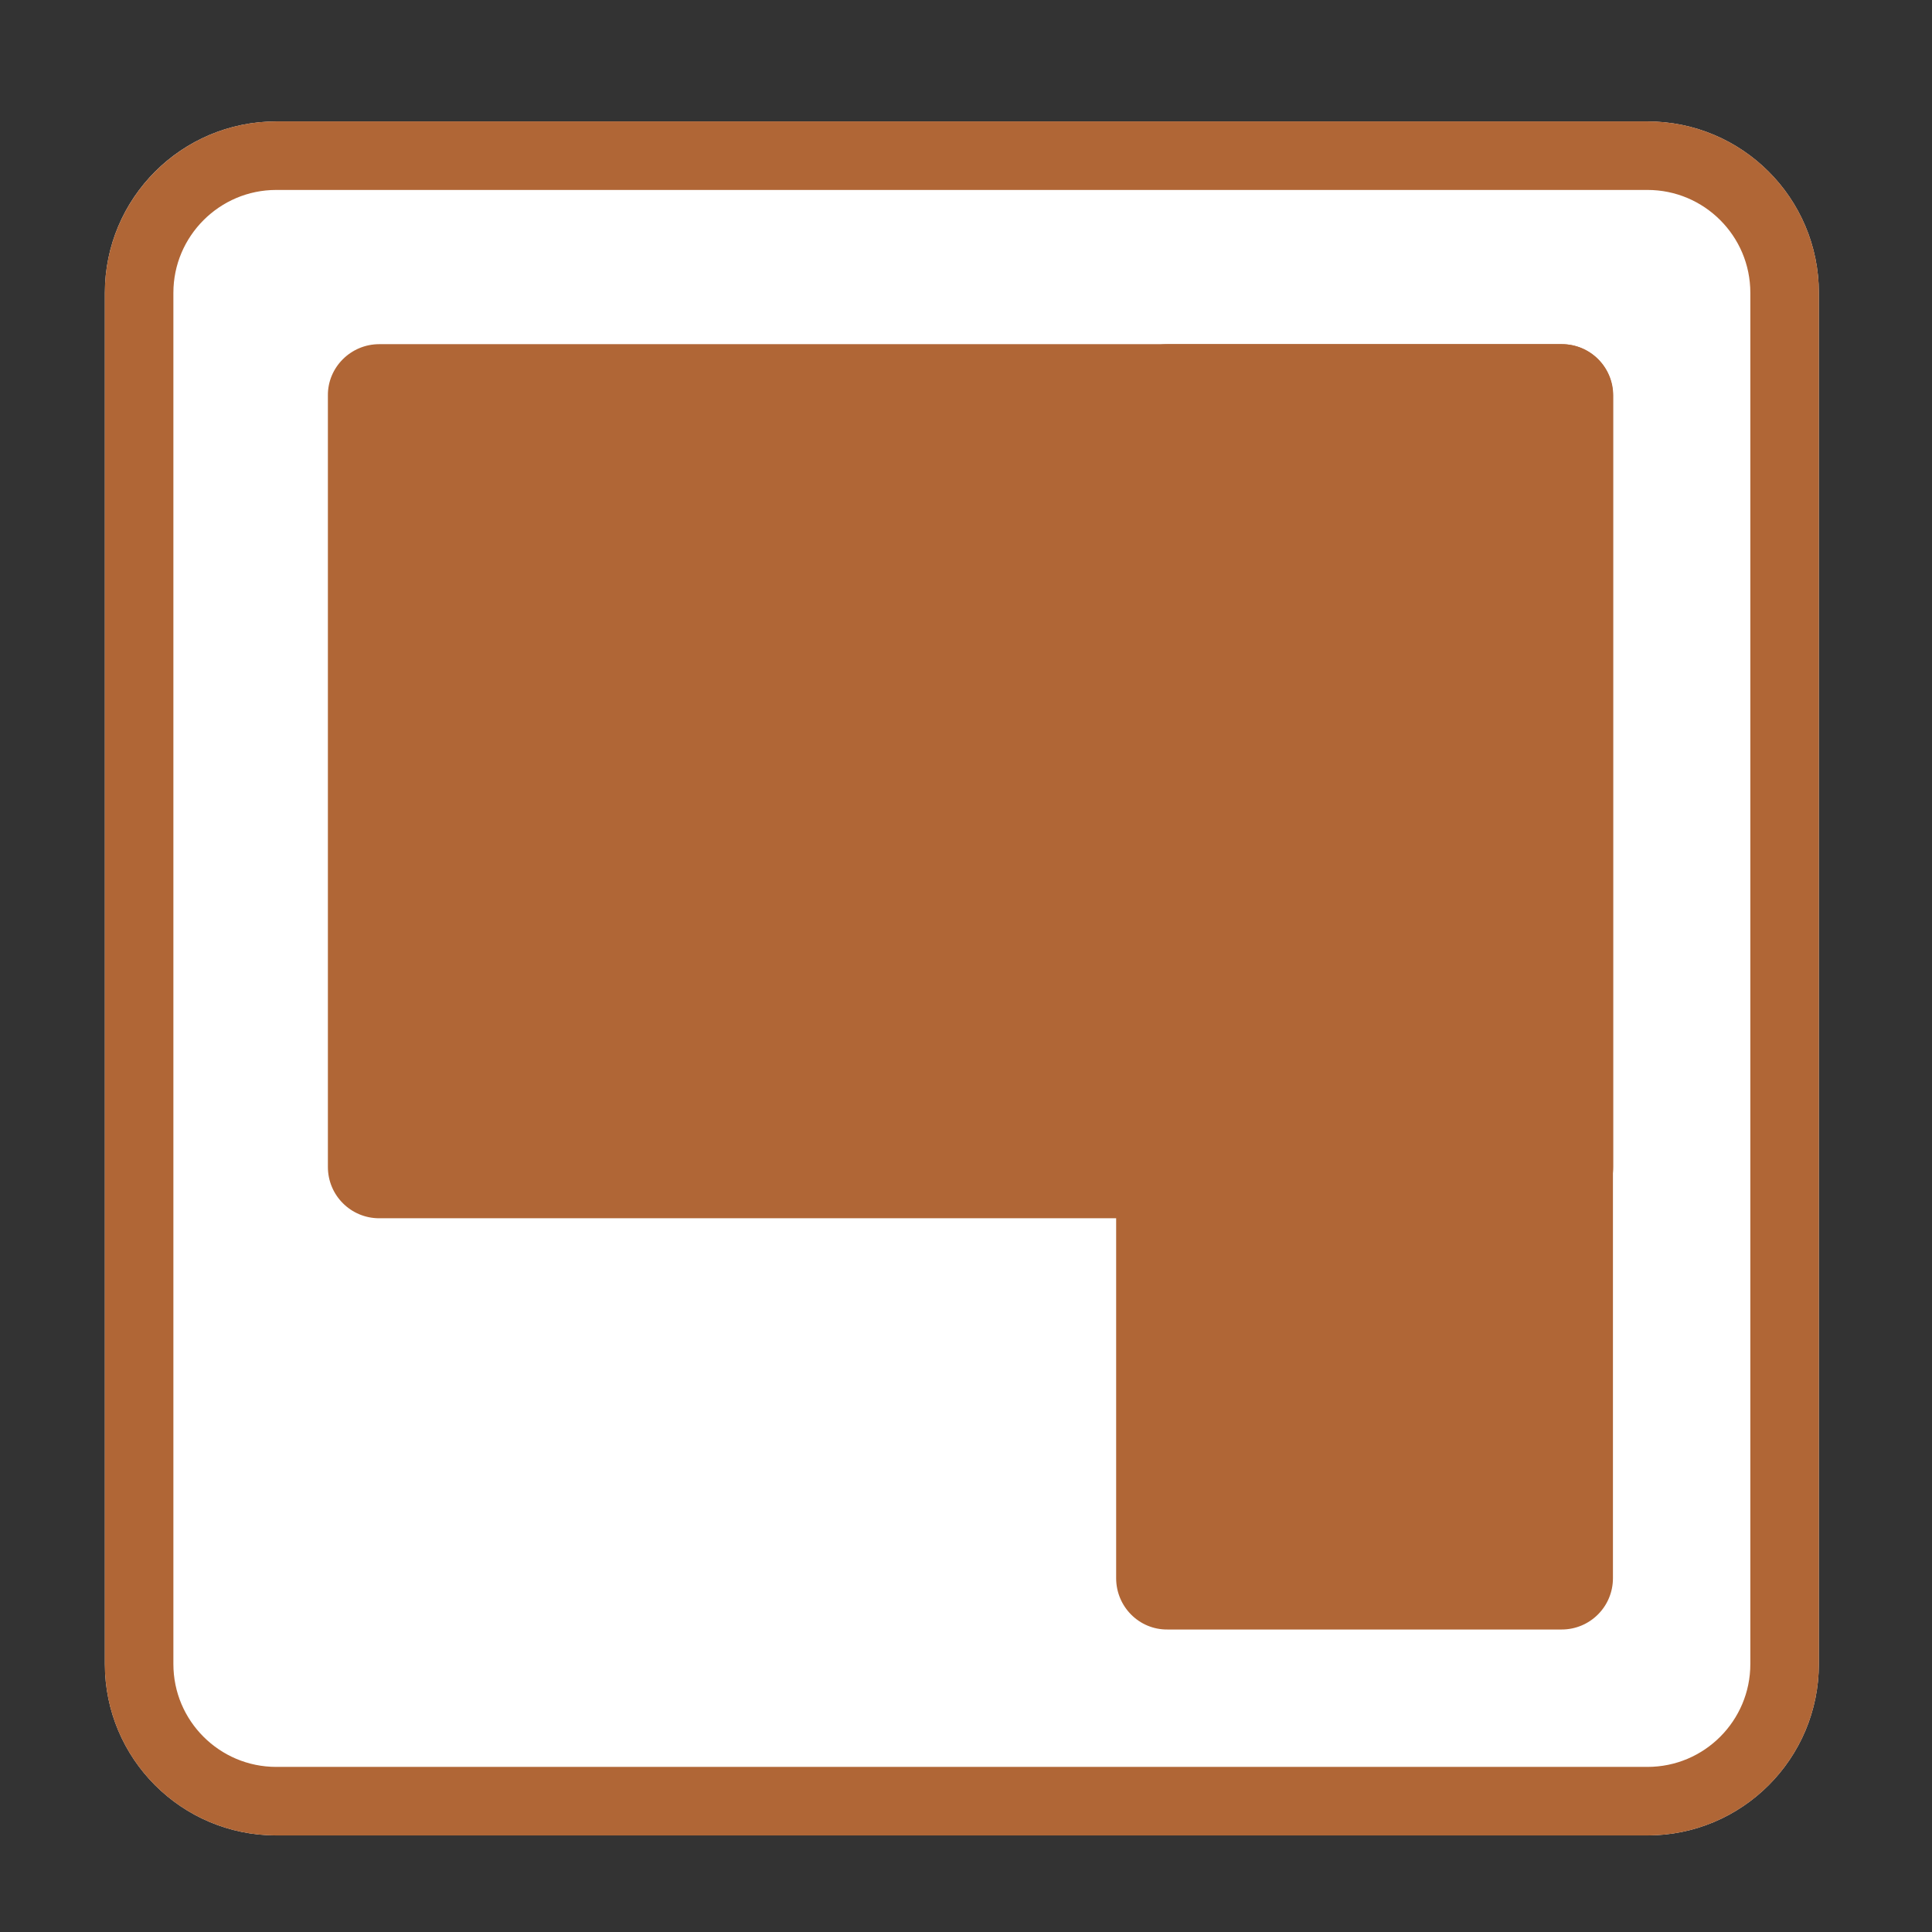 <?xml version="1.0" encoding="UTF-8"?>
<!-- Generator: Adobe Illustrator 28.0.0, SVG Export Plug-In . SVG Version: 6.00 Build 0)  -->
<svg xmlns="http://www.w3.org/2000/svg" xmlns:xlink="http://www.w3.org/1999/xlink" version="1.1" id="Ebene_1" x="0px" y="0px" viewBox="0 0 700 700" style="enable-background:new 0 0 700 700;" xml:space="preserve">
<rect x="0" y="0" width="700" height="700" fill="#333333" stroke="none"/>
<style type="text/css">
	.st0{fill:#FFFFFF;}
	.st1{fill:none;stroke:#B06636;stroke-width:24.84;}
	.st2{fill:#B06636;}
</style>
<g id="Gruppe_66" transform="translate(-1300 -1473)">
	<g id="Rechteck_138" transform="translate(1300 1473)">
		<path class="st0" d="M100.1,44h496.8c34.3,0,62.1,27.8,62.1,62.1v496.8c0,34.3-27.8,62.1-62.1,62.1H100.1    C65.8,665,38,637.2,38,602.9V106.1C38,71.8,65.8,44,100.1,44z"></path>
		<path class="st1" d="M100.1,56.4h496.8c27.4,0,49.7,22.2,49.7,49.7v496.8c0,27.4-22.2,49.7-49.7,49.7H100.1    c-27.4,0-49.7-22.2-49.7-49.7V106.1C50.4,78.7,72.7,56.4,100.1,56.4z"></path>
	</g>
	<path id="Rechteck_140" class="st2" d="M1437.4,1597.7h428.5c10.3,0,18.6,8.3,18.6,18.6v279.5c0,10.3-8.3,18.6-18.6,18.6h-428.5   c-10.3,0-18.6-8.3-18.6-18.6v-279.5C1418.7,1606.1,1427.1,1597.7,1437.4,1597.7z"></path>
	<path id="Rechteck_139" class="st2" d="M1704.4,2044.8v-428.5c0-10.3,8.3-18.6,18.6-18.6h142.8c10.3,0,18.6,8.3,18.6,18.6v428.5   c0,10.3-8.3,18.6-18.6,18.6H1723C1712.7,2063.5,1704.4,2055.1,1704.4,2044.8z"></path>
</g>
</svg>
